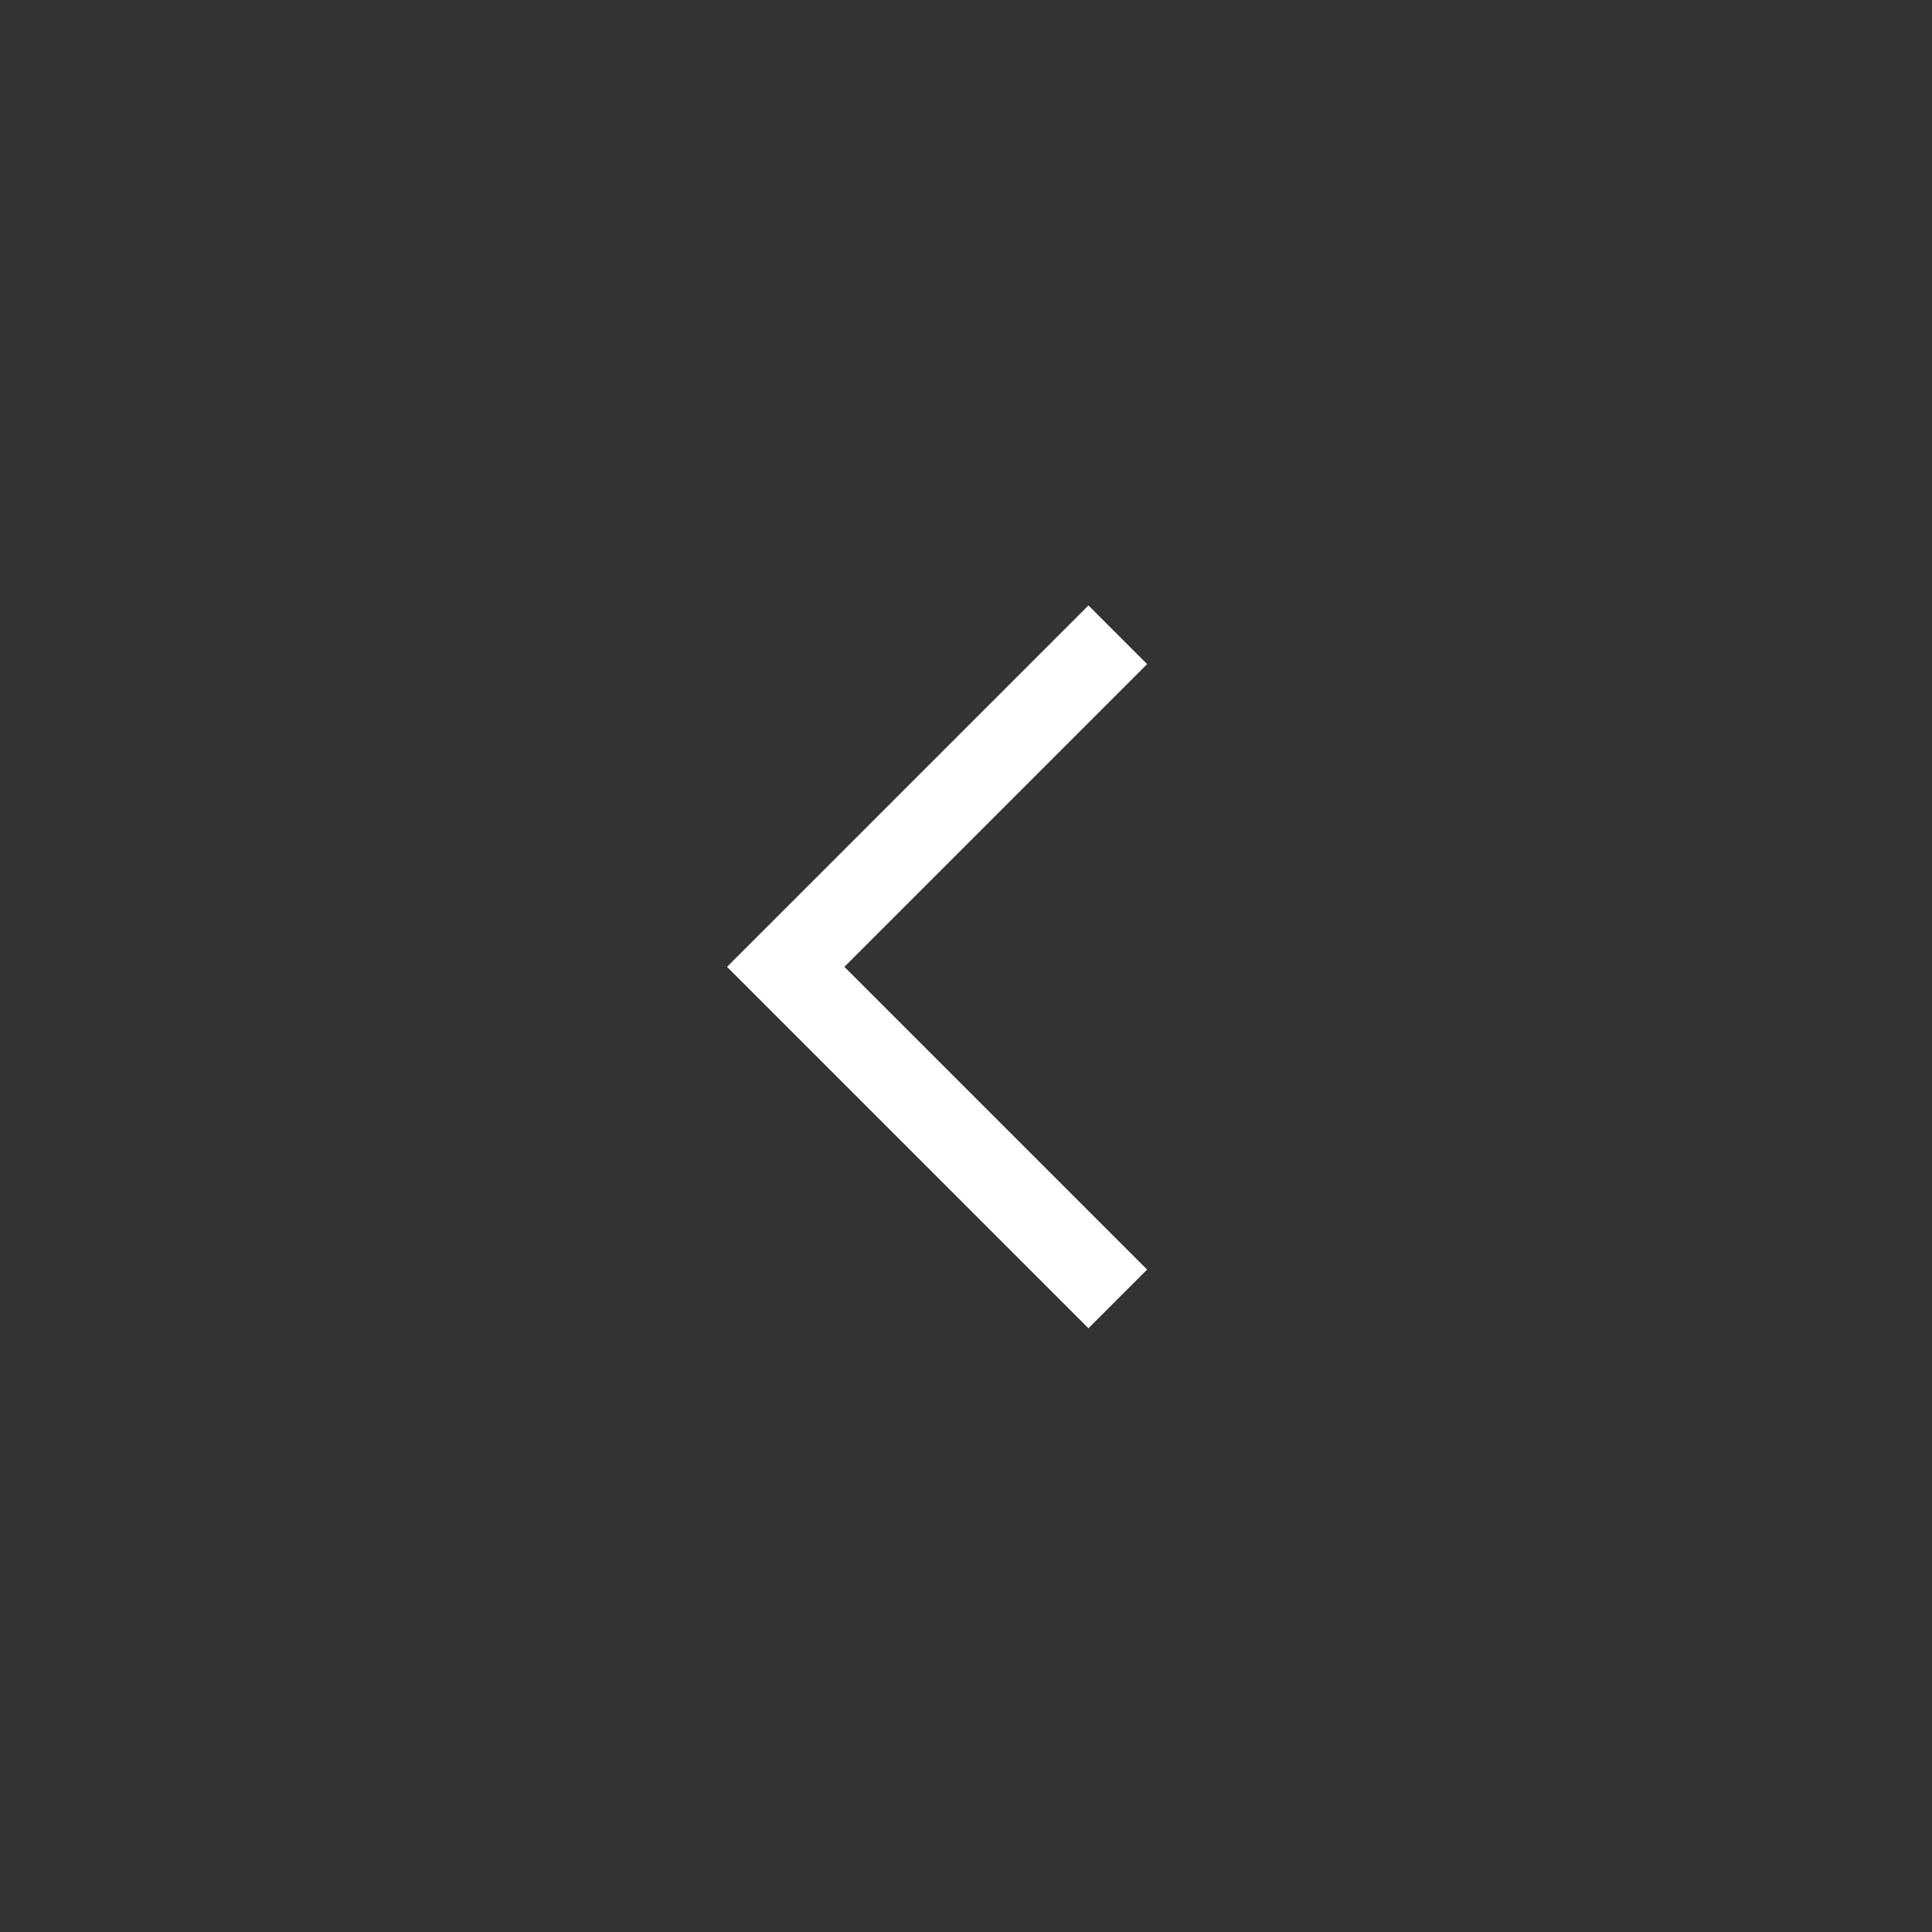 <svg width="32" height="32" viewBox="0 0 32 32" fill="none" xmlns="http://www.w3.org/2000/svg">
<rect x="0" y="0" width="32" height="32" fill="#333333" stroke="none"/>
<g id="Frame 277131902">
<path id="Vector 535 (Stroke)" fill-rule="evenodd" clip-rule="evenodd" d="M13.986 16.014L19 21.028L18.028 22L12.042 16.014L18.028 10.028L19 11L13.986 16.014Z" fill="white"/>
</g>
</svg>
